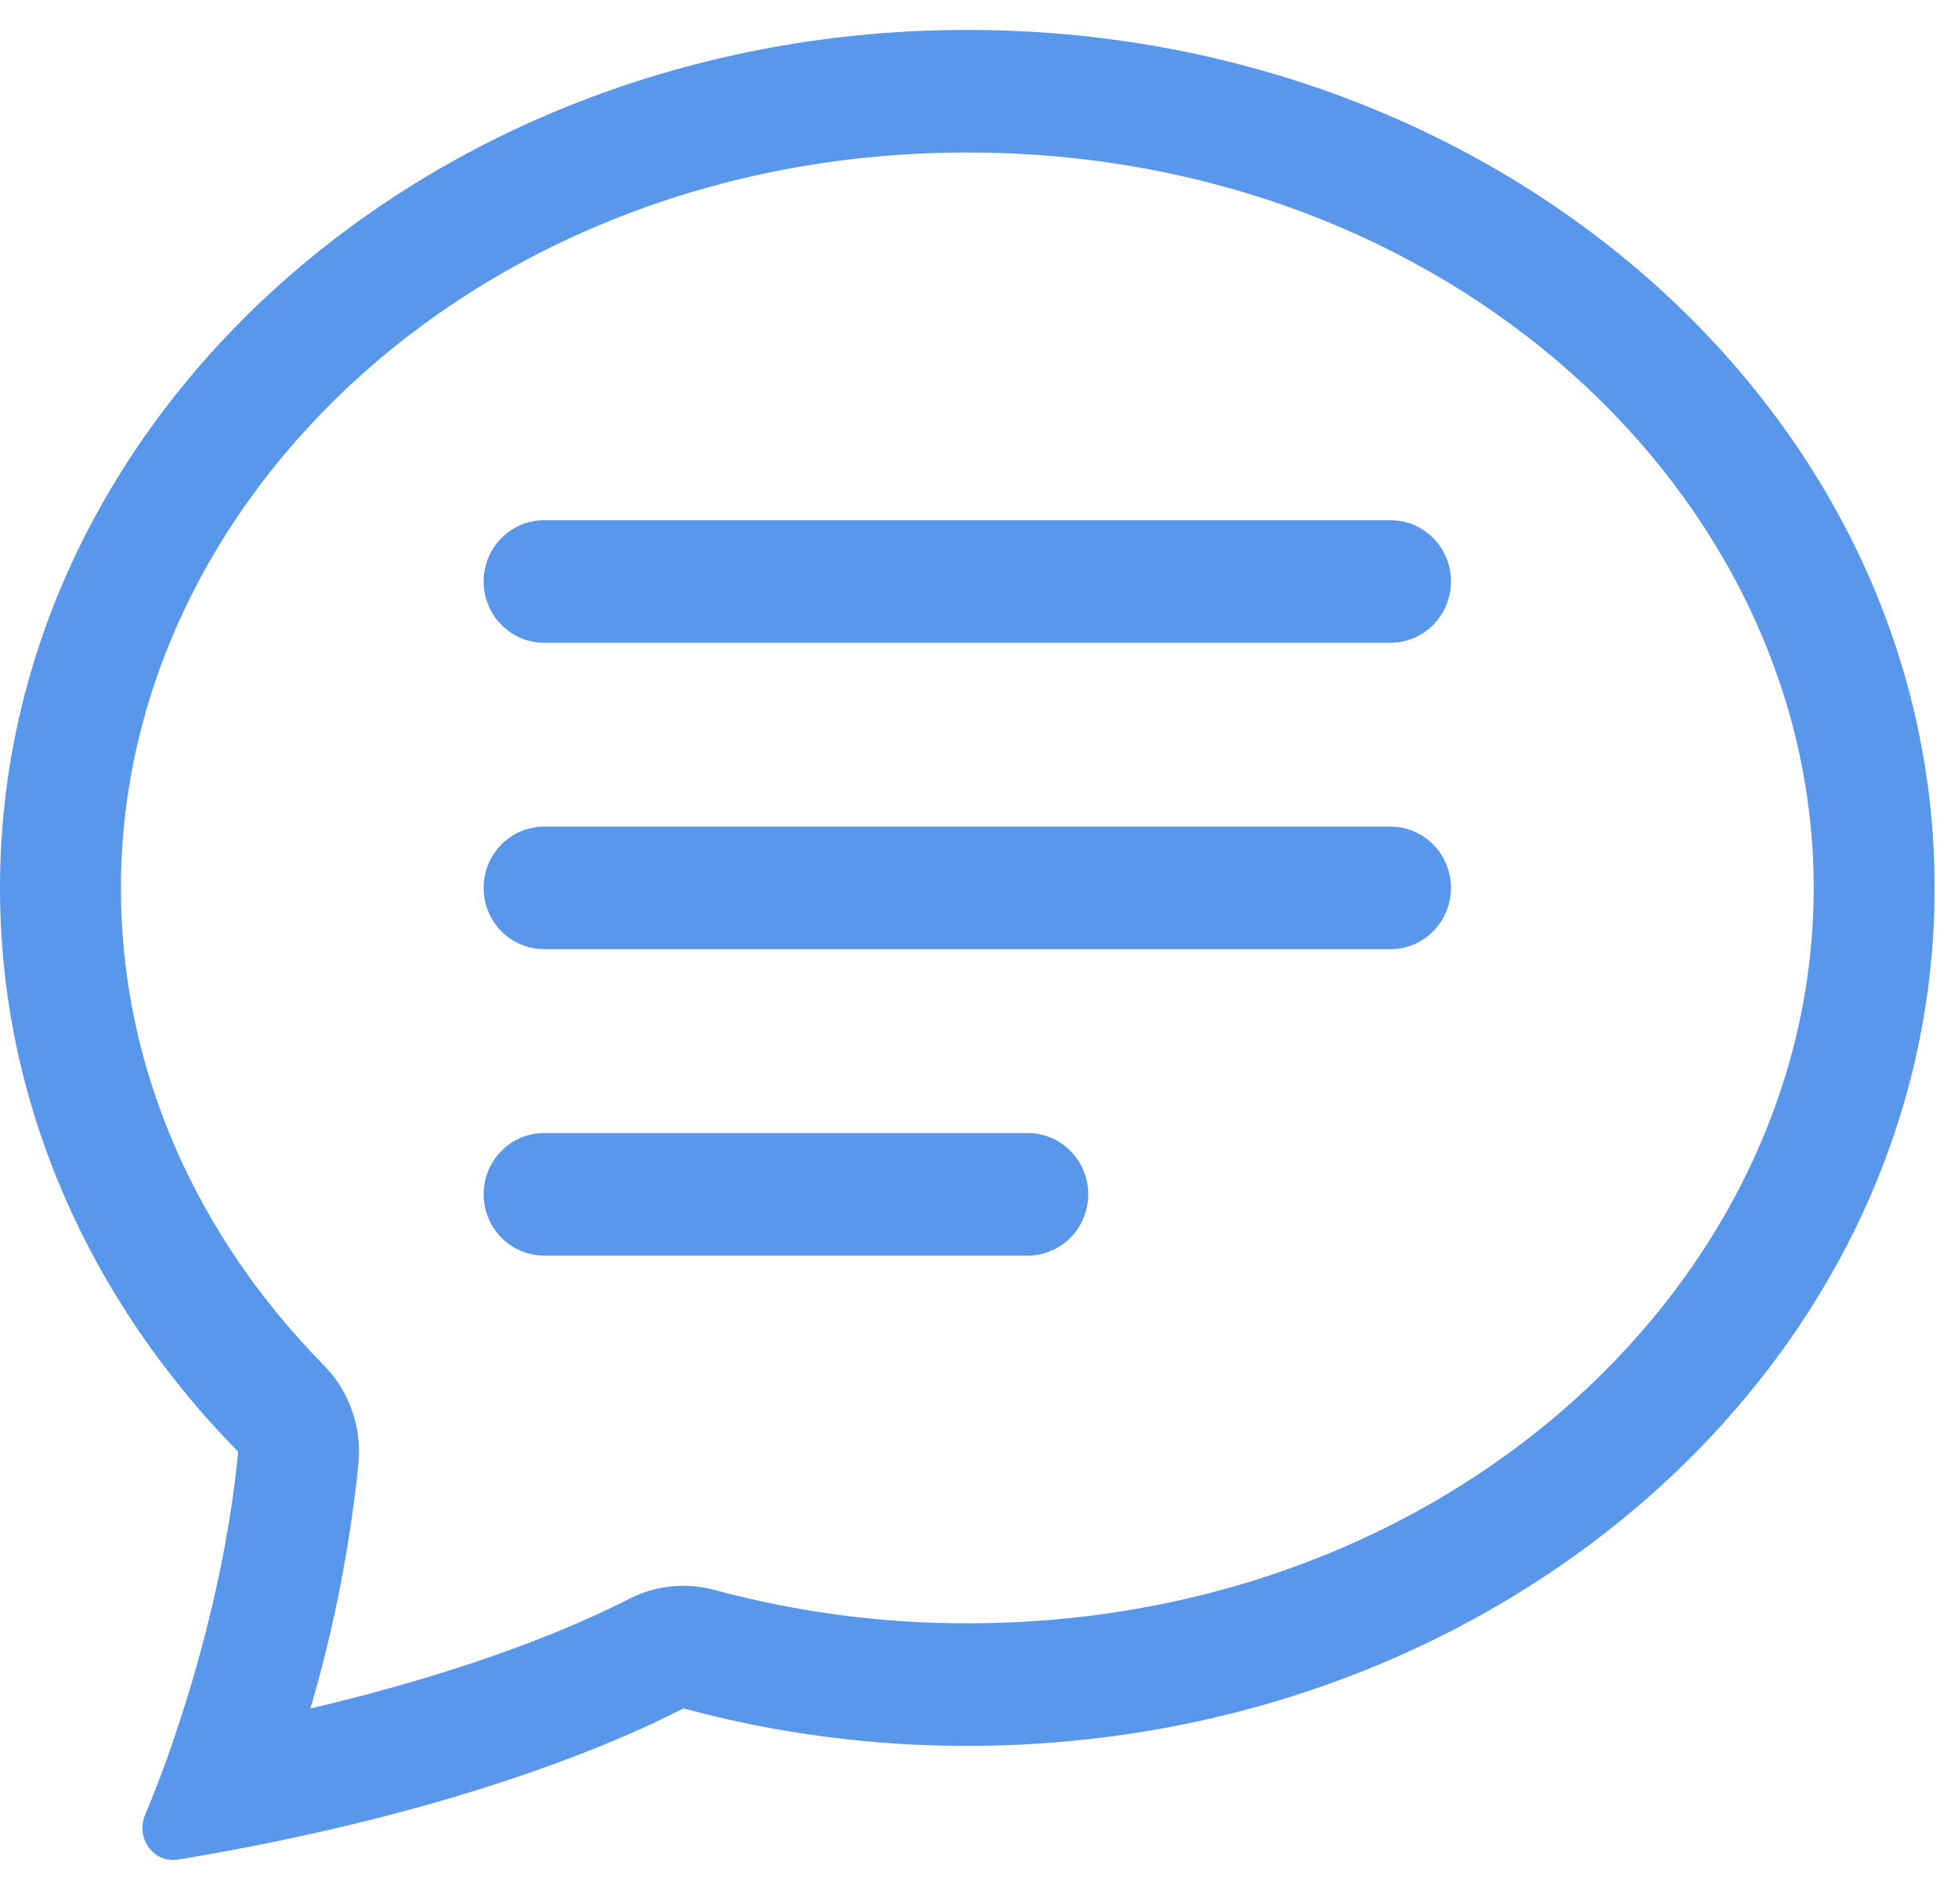 <svg width="36" height="35" viewBox="0 0 36 35" fill="none" xmlns="http://www.w3.org/2000/svg">
<path d="M5.953 25.1C6.184 25.334 6.361 25.618 6.471 25.93C6.582 26.242 6.623 26.575 6.591 26.905C6.435 28.432 6.139 29.941 5.707 31.412C8.808 30.684 10.702 29.841 11.562 29.399C12.05 29.149 12.612 29.09 13.141 29.233C14.656 29.642 16.217 29.848 17.785 29.846C26.669 29.846 33.347 23.52 33.347 16.325C33.347 9.131 26.669 2.804 17.785 2.804C8.901 2.804 2.223 9.131 2.223 16.325C2.223 19.633 3.595 22.702 5.953 25.1ZM4.857 33.9C4.331 34.005 3.802 34.102 3.272 34.19C2.828 34.263 2.49 33.794 2.665 33.375C2.863 32.903 3.044 32.424 3.208 31.939L3.214 31.917C3.766 30.294 4.215 28.428 4.379 26.691C1.652 23.919 -0 20.291 -0 16.325C-0 7.613 7.963 0.55 17.785 0.55C27.607 0.55 35.57 7.613 35.57 16.325C35.57 25.037 27.607 32.099 17.785 32.099C16.023 32.102 14.269 31.87 12.567 31.41C11.411 32.002 8.923 33.082 4.857 33.9Z" fill="#5997EA"/>
<path d="M8.892 10.691C8.892 10.392 9.009 10.105 9.218 9.894C9.426 9.683 9.709 9.564 10.004 9.564H25.566C25.861 9.564 26.144 9.683 26.352 9.894C26.561 10.105 26.678 10.392 26.678 10.691C26.678 10.99 26.561 11.276 26.352 11.488C26.144 11.699 25.861 11.818 25.566 11.818H10.004C9.709 11.818 9.426 11.699 9.218 11.488C9.009 11.276 8.892 10.99 8.892 10.691ZM8.892 16.325C8.892 16.026 9.009 15.739 9.218 15.528C9.426 15.316 9.709 15.198 10.004 15.198H25.566C25.861 15.198 26.144 15.316 26.352 15.528C26.561 15.739 26.678 16.026 26.678 16.325C26.678 16.623 26.561 16.91 26.352 17.121C26.144 17.333 25.861 17.451 25.566 17.451H10.004C9.709 17.451 9.426 17.333 9.218 17.121C9.009 16.91 8.892 16.623 8.892 16.325ZM8.892 21.958C8.892 21.66 9.009 21.373 9.218 21.162C9.426 20.95 9.709 20.832 10.004 20.832H18.897C19.191 20.832 19.474 20.95 19.683 21.162C19.891 21.373 20.008 21.66 20.008 21.958C20.008 22.257 19.891 22.544 19.683 22.755C19.474 22.966 19.191 23.085 18.897 23.085H10.004C9.709 23.085 9.426 22.966 9.218 22.755C9.009 22.544 8.892 22.257 8.892 21.958Z" fill="#5997EA"/>
</svg>
